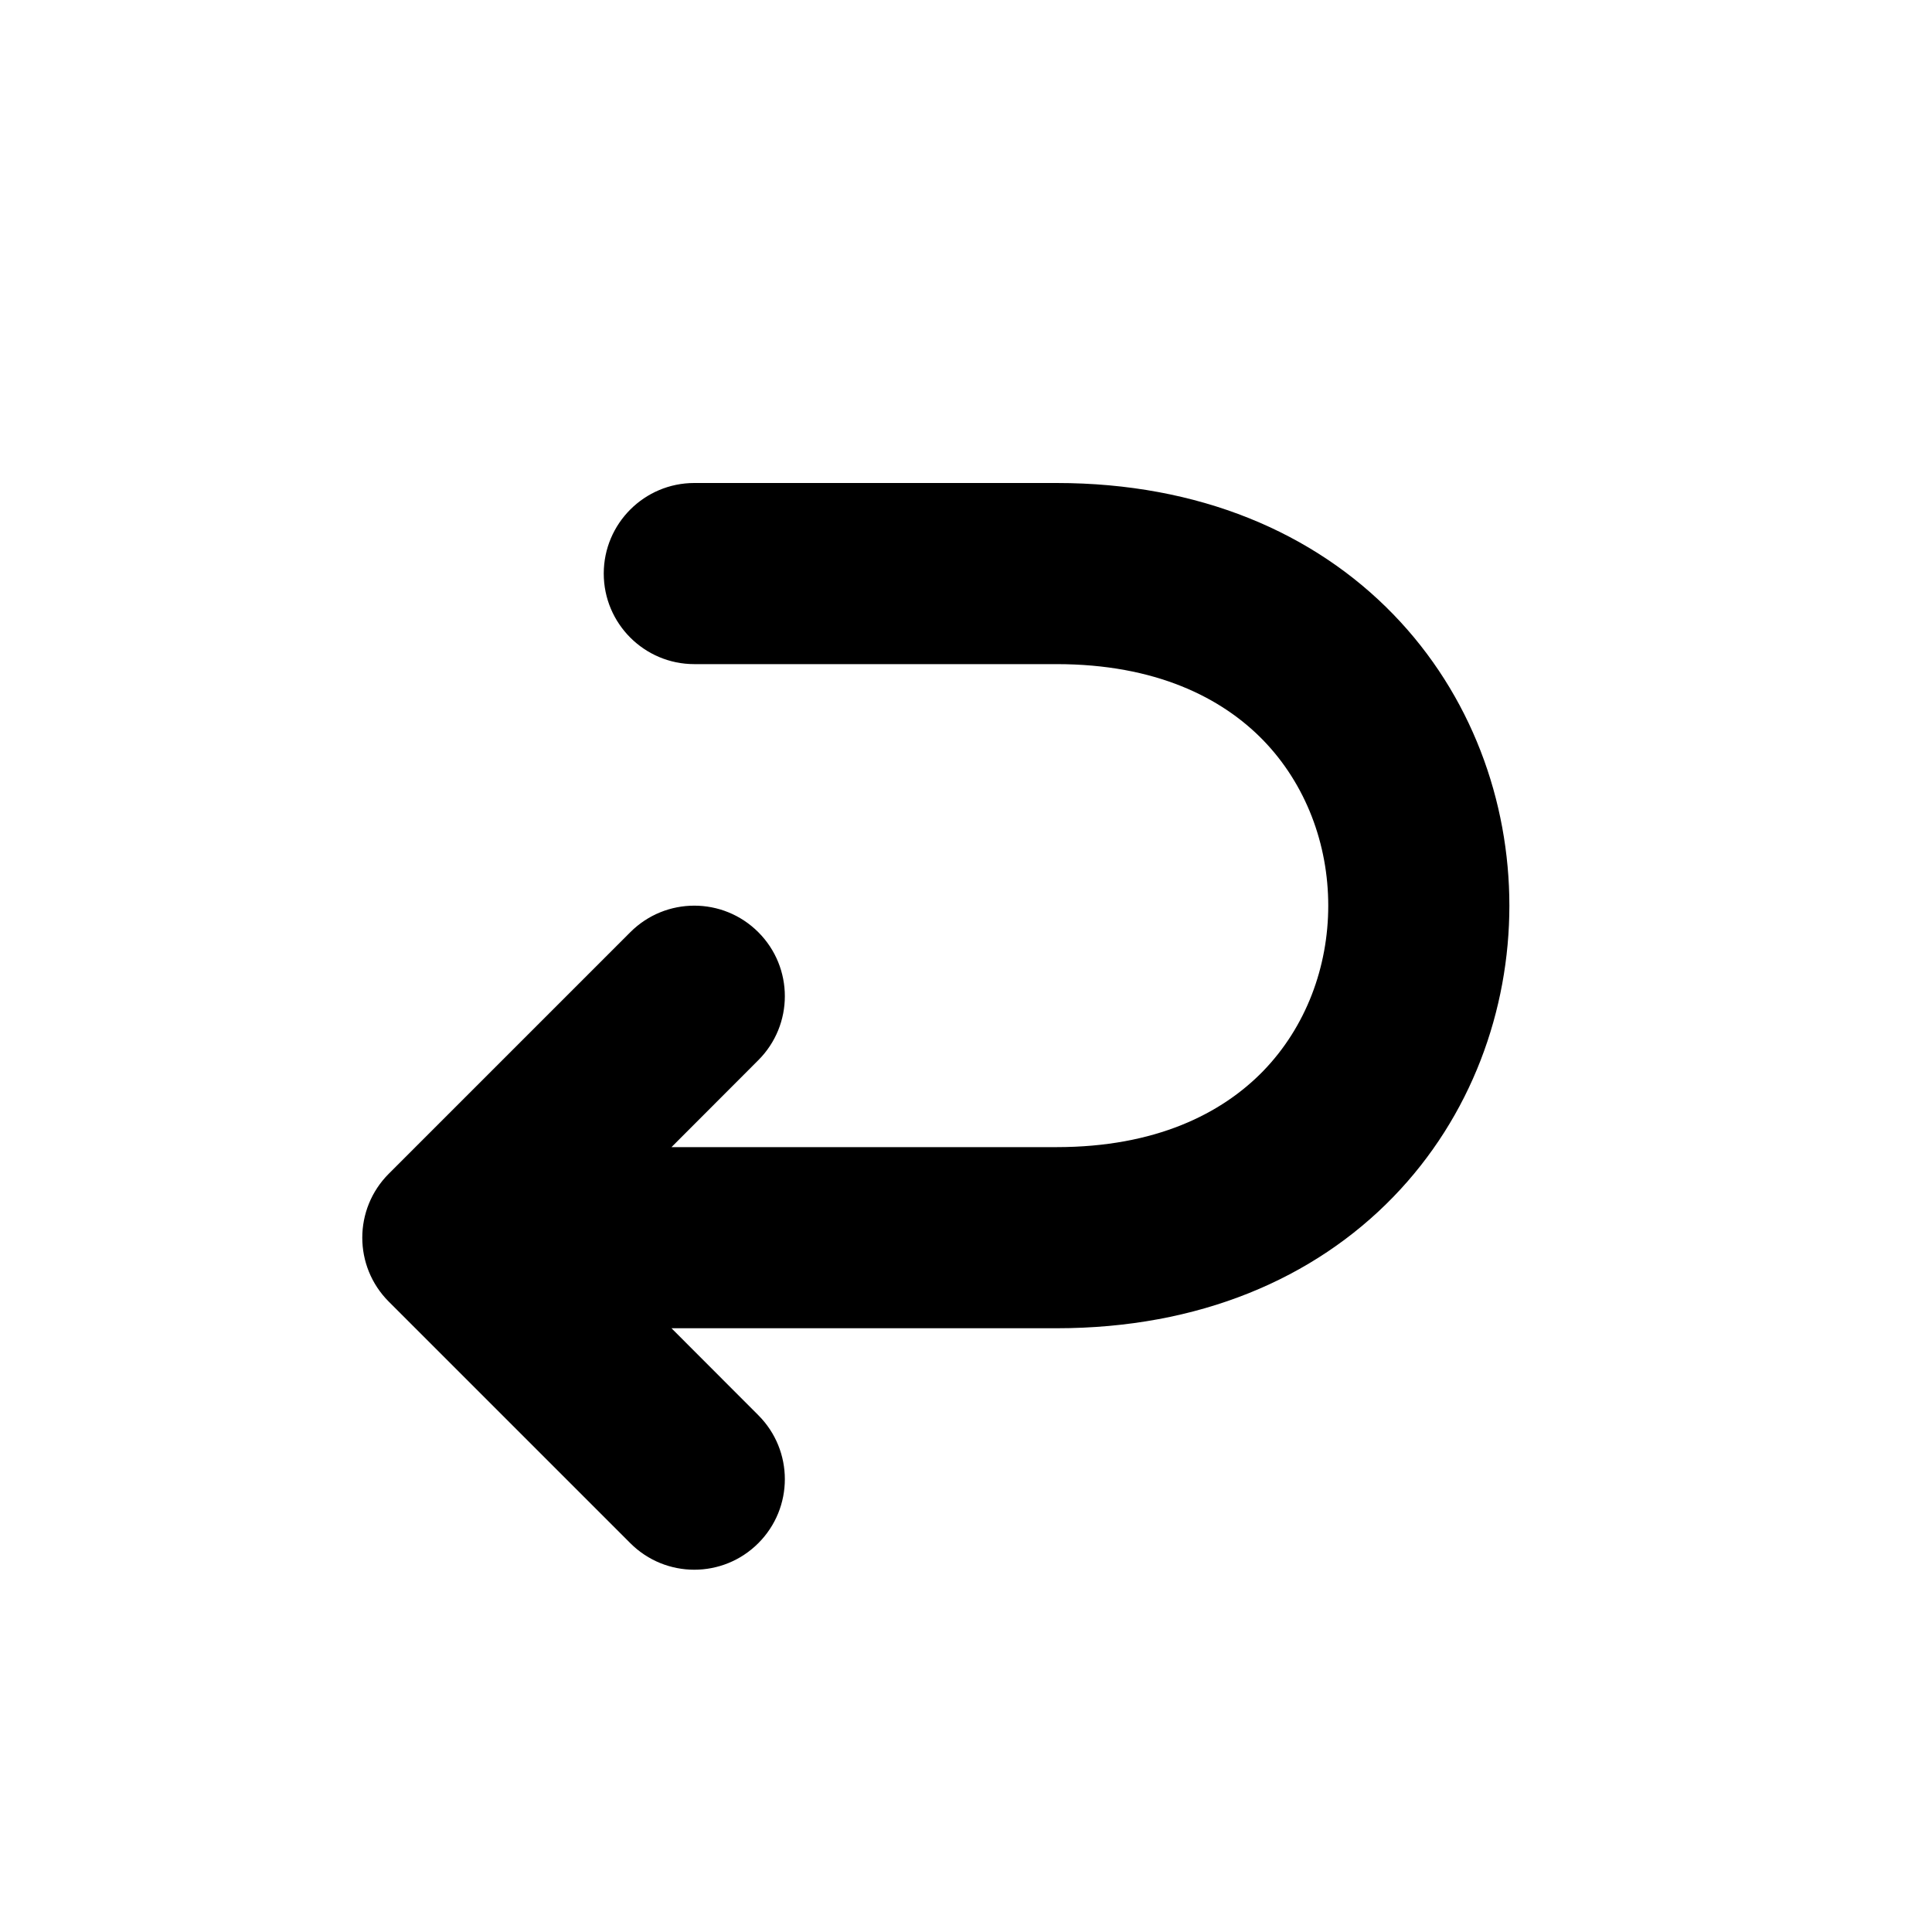<svg xmlns="http://www.w3.org/2000/svg" viewBox="0 0 16 16" fill="none"><path d="M5 4.75C5 4.336 5.336 4 5.75 4H8.75C9.932 4 10.883 4.412 11.538 5.087C12.185 5.754 12.5 6.634 12.5 7.5C12.5 8.366 12.185 9.246 11.538 9.913C10.883 10.588 9.932 11 8.75 11H5.561L6.28 11.72C6.573 12.013 6.573 12.487 6.28 12.78C5.987 13.073 5.513 13.073 5.22 12.78L3.22 10.78C2.927 10.487 2.927 10.013 3.22 9.72L5.22 7.72C5.513 7.427 5.987 7.427 6.28 7.72C6.573 8.013 6.573 8.487 6.28 8.78L5.561 9.5H8.75C9.568 9.5 10.117 9.224 10.462 8.869C10.815 8.504 11 8.009 11 7.5C11 6.991 10.815 6.496 10.462 6.131C10.117 5.776 9.568 5.5 8.75 5.5H5.75C5.336 5.5 5 5.164 5 4.75Z" fill="currentColor"/></svg>